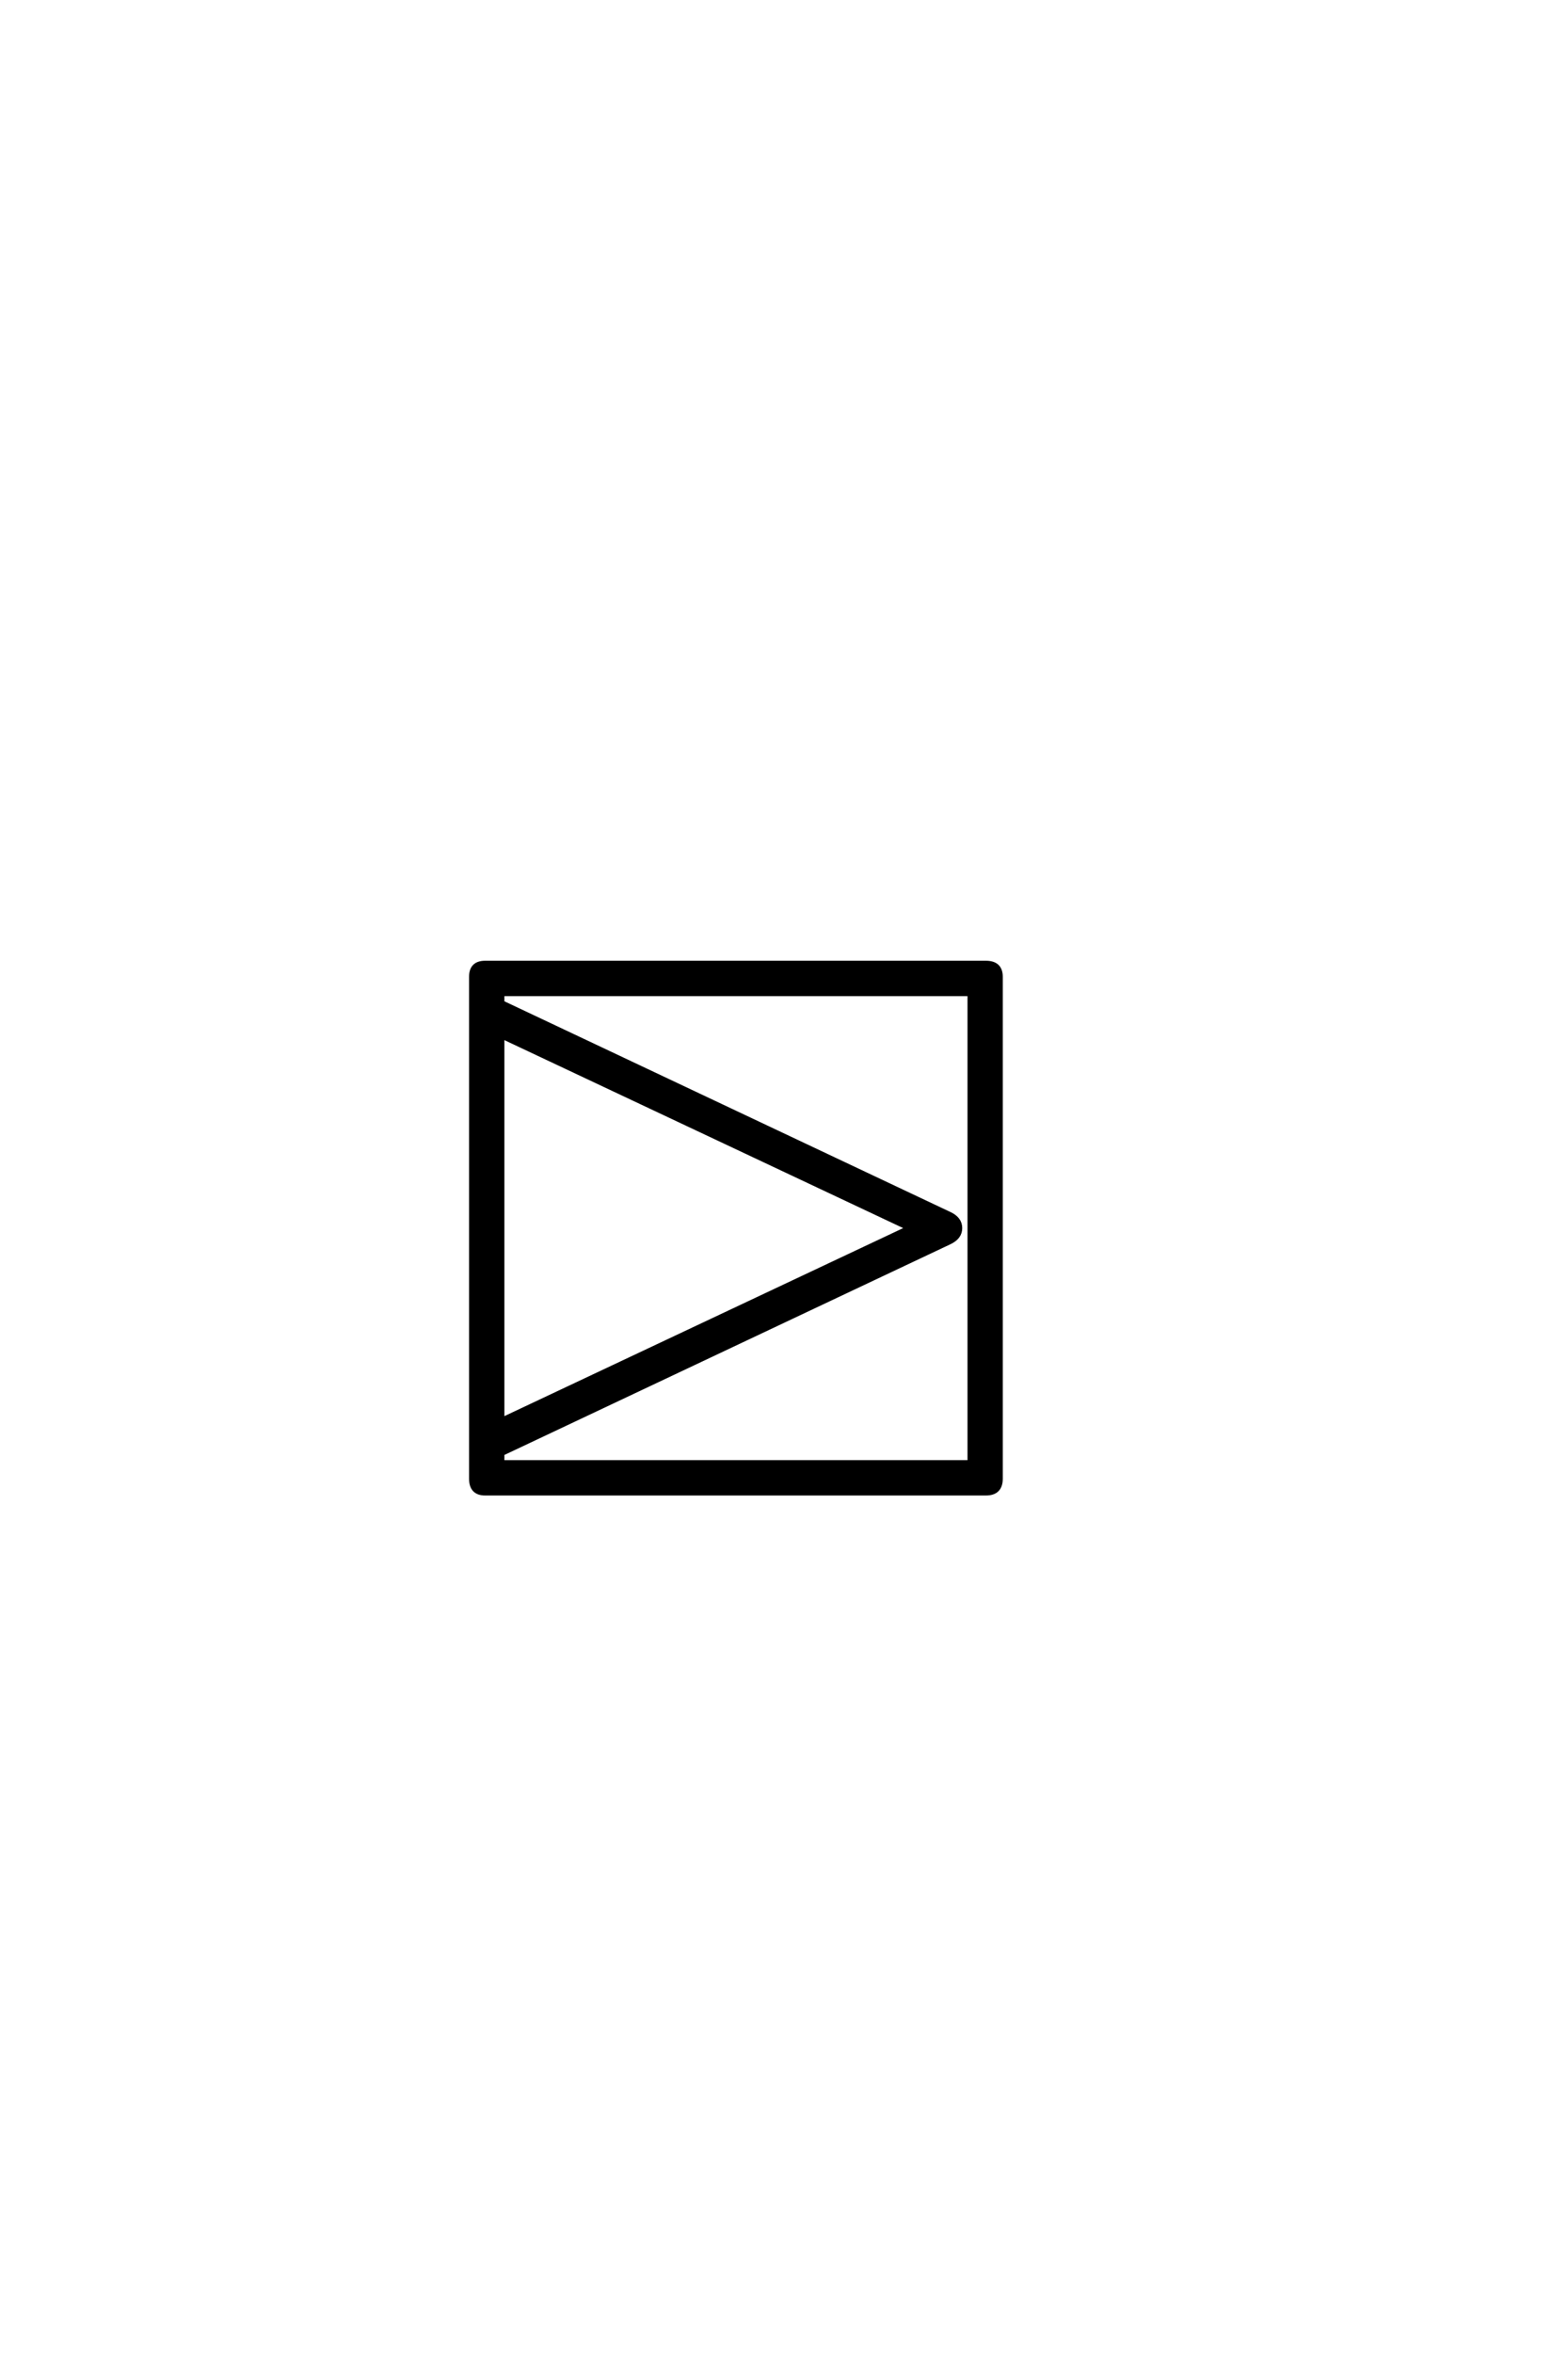 <?xml version='1.0' encoding='UTF-8'?>
<!DOCTYPE svg PUBLIC "-//W3C//DTD SVG 1.0//EN"
"http://www.w3.org/TR/2001/REC-SVG-20010904/DTD/svg10.dtd">

<svg xmlns='http://www.w3.org/2000/svg' version='1.0' width='40.0' height='60.0'>

 <g transform='scale(0.1 -0.1) translate(110.0 -370.0)'>
  <path d='M145.312 -7.031
Q145.312 -10.844 141.5 -10.844
L13.766 -10.844
Q10.156 -10.844 10.156 -7.031
L10.156 120.906
Q10.156 124.516 13.766 124.516
L141.5 124.516
Q145.312 124.516 145.312 120.906
L145.312 -7.031
L145.312 -7.031
M137.312 -2.828
L137.312 116.5
L18.172 116.5
L18.172 114.359
L132.328 60.453
Q134.969 59.188 134.969 56.844
Q134.969 54.5 132.328 53.219
L18.172 -0.688
L18.172 -2.828
L137.312 -2.828
L137.312 -2.828
M121.578 56.844
L18.172 105.562
L18.172 8.109
L121.578 56.844
' style='fill: #000000; stroke: #000000'/>
 </g>
</svg>
